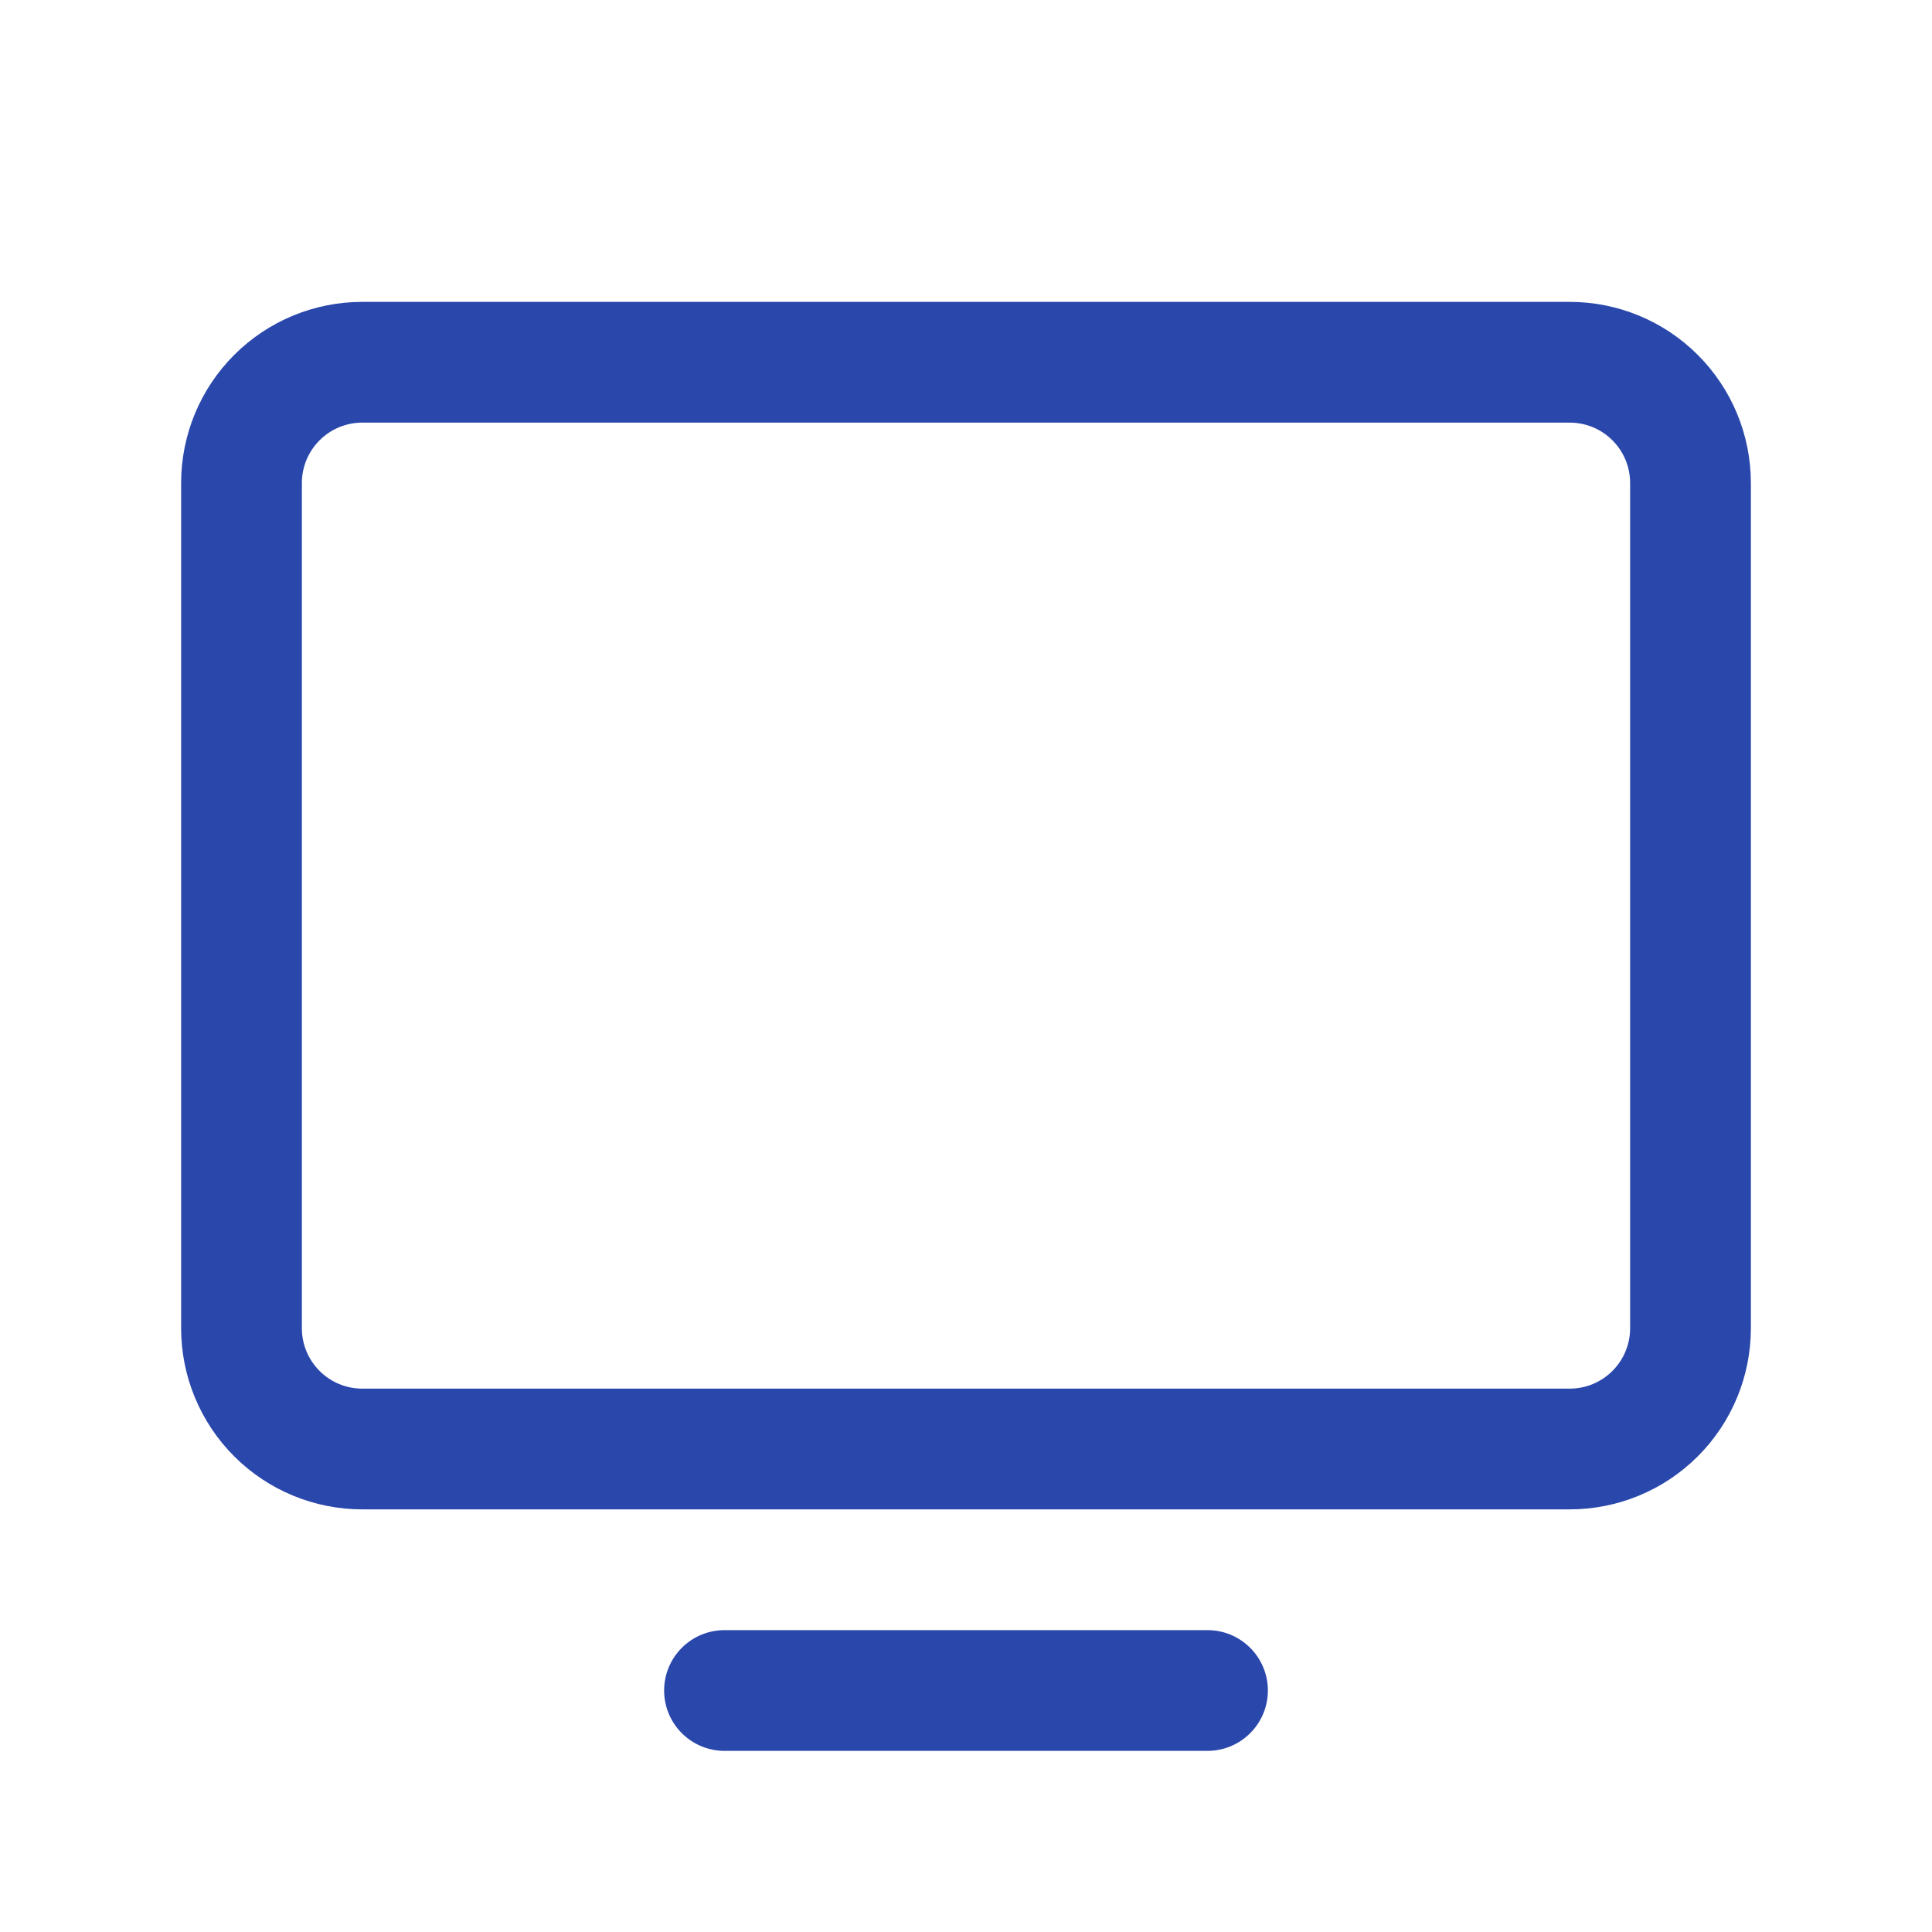 <svg width="56" height="56" viewBox="0 0 56 56" fill="none" xmlns="http://www.w3.org/2000/svg">
<g id="Frame">
<path id="Vector" d="M45.5 8.75H10.5C9.108 8.75 7.772 9.303 6.788 10.288C5.803 11.272 5.25 12.608 5.25 14V38.5C5.25 39.892 5.803 41.228 6.788 42.212C7.772 43.197 9.108 43.75 10.5 43.75H45.5C46.892 43.75 48.228 43.197 49.212 42.212C50.197 41.228 50.75 39.892 50.75 38.5V14C50.75 12.608 50.197 11.272 49.212 10.288C48.228 9.303 46.892 8.75 45.5 8.75ZM47.25 38.5C47.25 38.964 47.066 39.409 46.737 39.737C46.409 40.066 45.964 40.25 45.5 40.25H10.5C10.036 40.25 9.591 40.066 9.263 39.737C8.934 39.409 8.75 38.964 8.75 38.5V14C8.75 13.536 8.934 13.091 9.263 12.763C9.591 12.434 10.036 12.25 10.5 12.25H45.5C45.964 12.25 46.409 12.434 46.737 12.763C47.066 13.091 47.25 13.536 47.25 14V38.5ZM36.75 49C36.75 49.464 36.566 49.909 36.237 50.237C35.909 50.566 35.464 50.75 35 50.75H21C20.536 50.75 20.091 50.566 19.763 50.237C19.434 49.909 19.25 49.464 19.25 49C19.25 48.536 19.434 48.091 19.763 47.763C20.091 47.434 20.536 47.25 21 47.25H35C35.464 47.25 35.909 47.434 36.237 47.763C36.566 48.091 36.75 48.536 36.75 49Z" fill="#2A47AC"/>
</g>
</svg>
